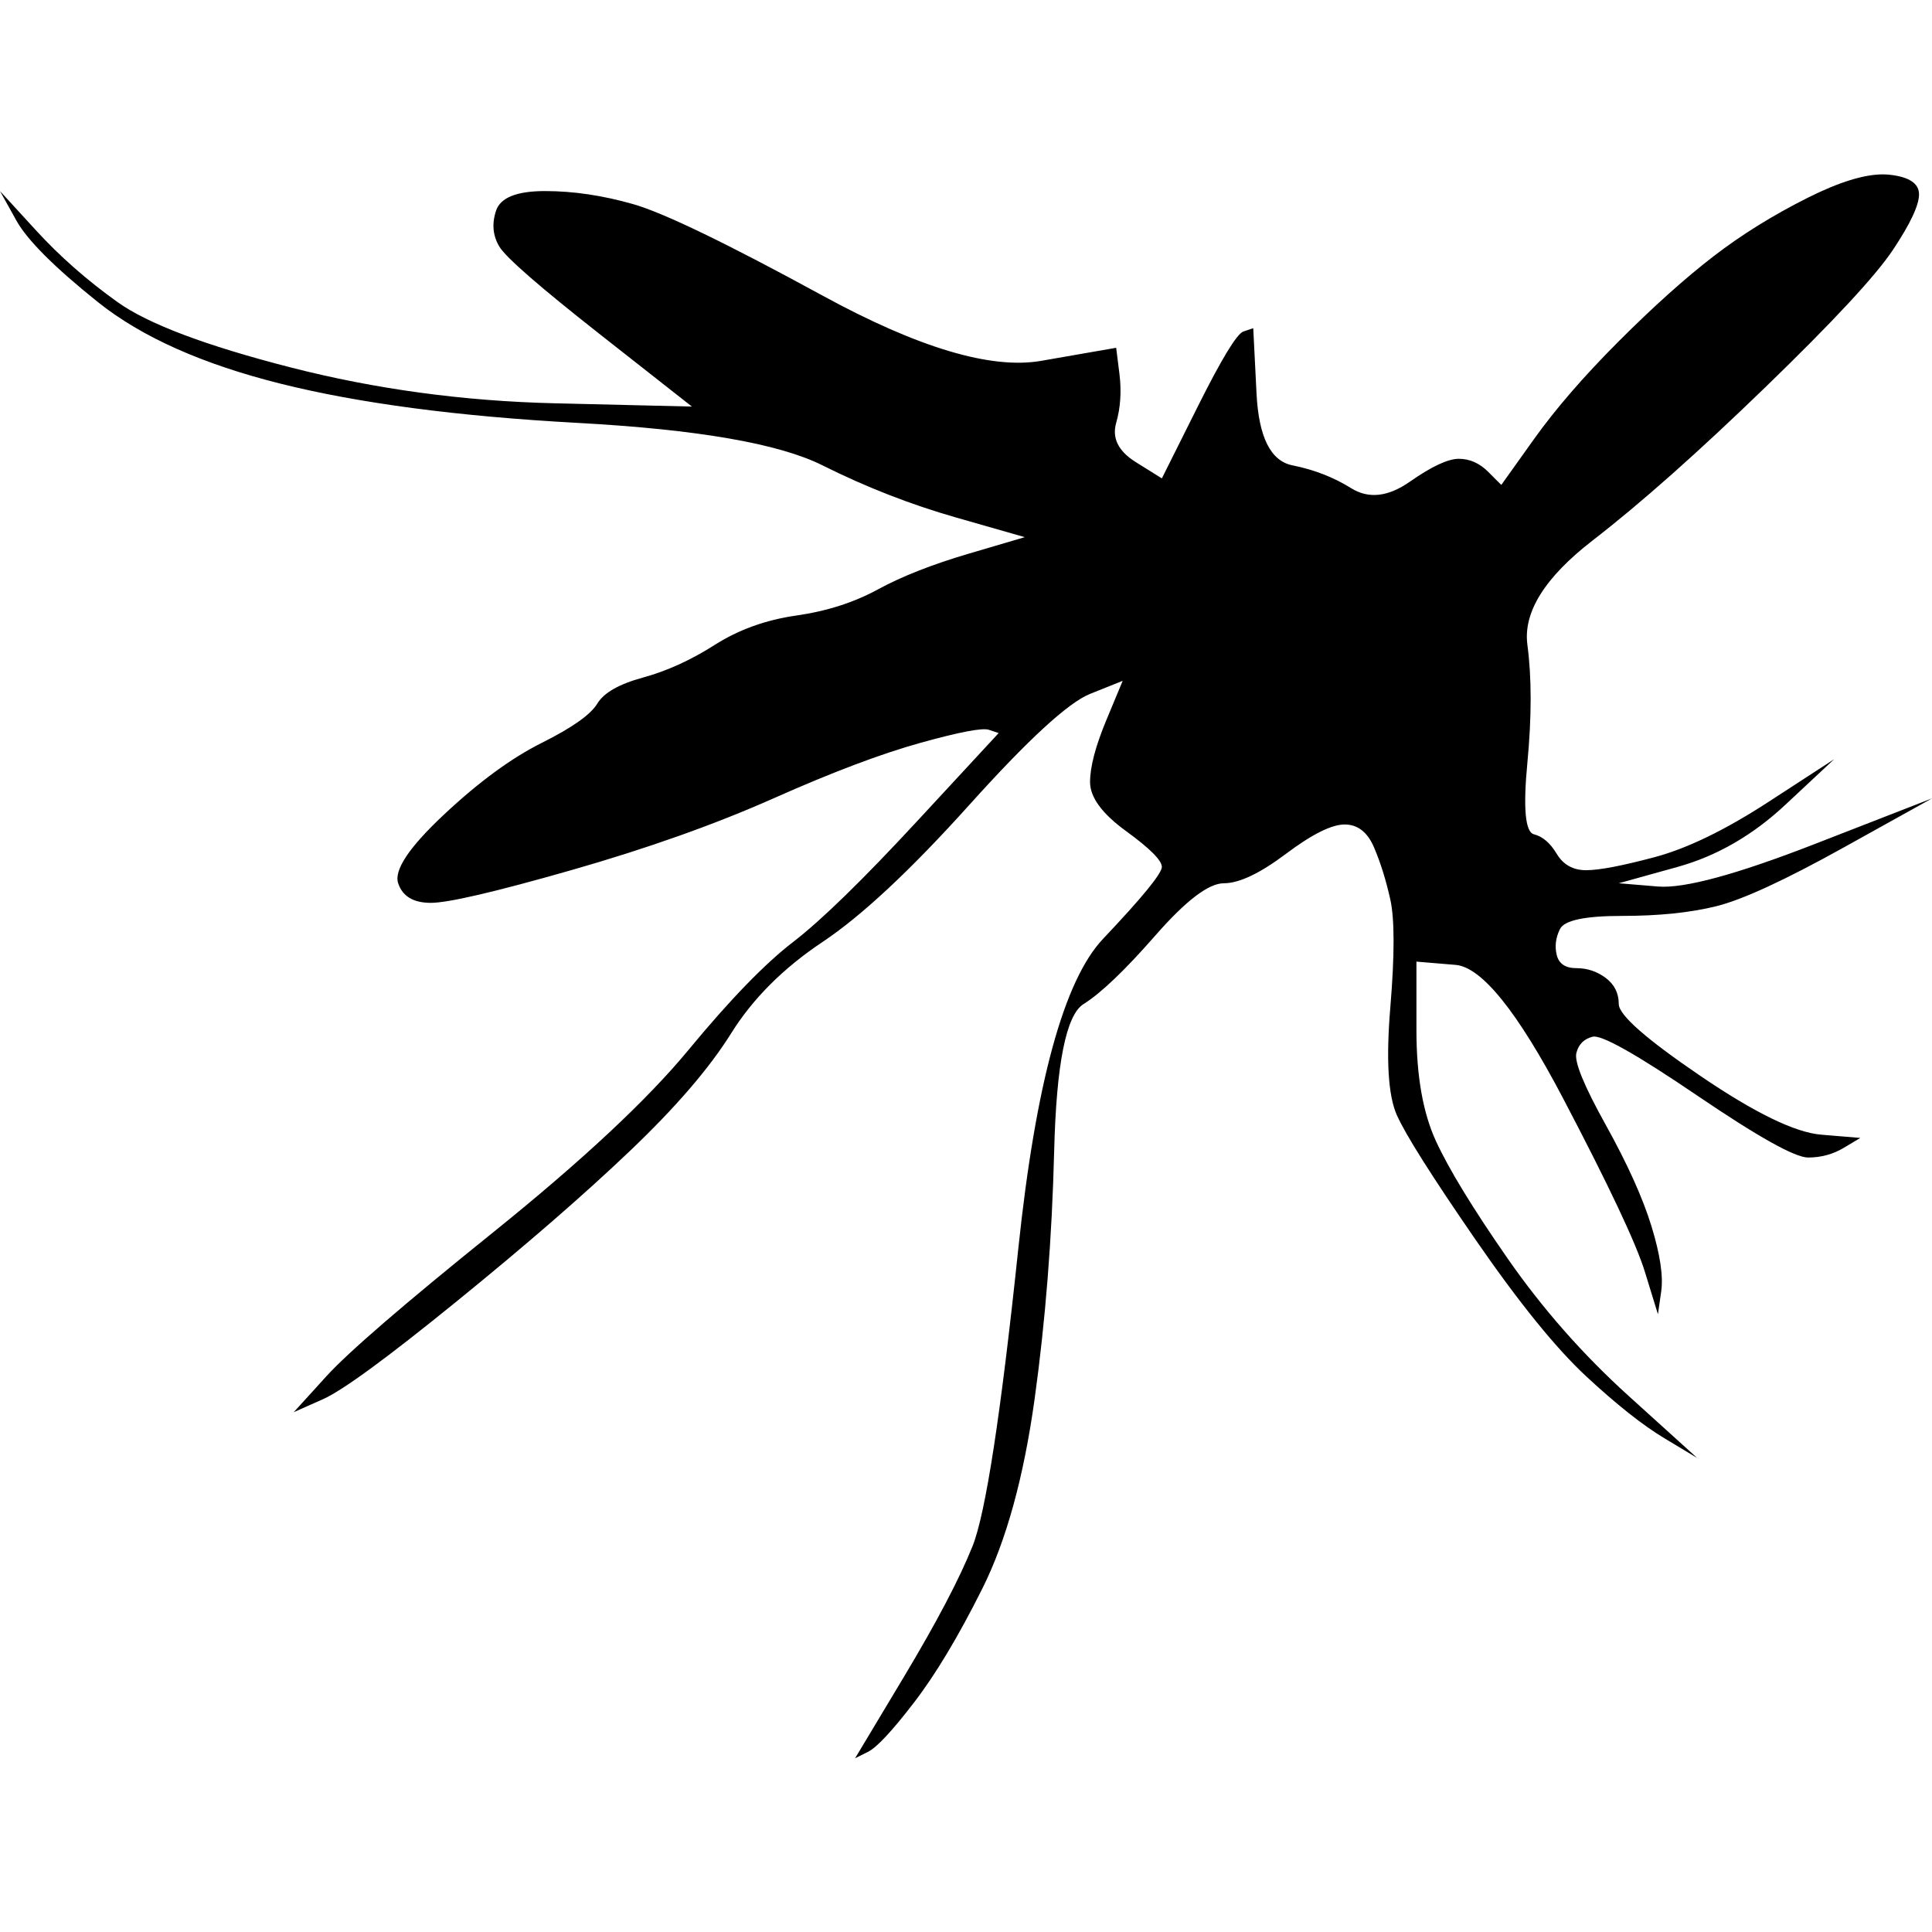 <svg xmlns="http://www.w3.org/2000/svg" xmlns:xlink="http://www.w3.org/1999/xlink" width="1080" zoomAndPan="magnify" viewBox="0 0 810 810" height="1080" preserveAspectRatio="xMidYMid meet" version="1.0"><defs><clipPath id="251f933901"><path d="M 0 73 L 810 73 L 810 737.387 L 0 737.387 Z M 0 73 " clip-rule="nonzero"/></clipPath></defs><g clip-path="url(#251f933901)"><path fill="#000000" d="M 789.855 73.117 C 790.684 73.129 791.484 73.18 792.254 73.262 C 800.461 74.176 804.562 76.914 804.562 81.477 C 804.562 86.039 800.918 93.797 793.629 104.75 C 786.324 115.695 768.531 134.859 740.246 162.238 C 711.977 189.617 687.809 211.062 667.727 226.578 C 647.672 242.09 638.539 256.691 640.371 270.379 C 642.184 284.07 642.184 300.496 640.371 319.66 C 638.539 338.824 639.457 348.863 643.102 349.777 C 646.758 350.691 649.945 353.426 652.676 357.992 C 655.422 362.551 659.523 364.836 664.996 364.836 C 670.469 364.836 680.047 363.008 693.723 359.359 C 707.418 355.707 723.379 347.953 741.617 336.086 L 768.988 318.293 C 762.141 324.676 755.309 331.07 748.465 337.457 C 734.785 350.234 719.734 358.902 703.312 363.465 C 695.098 365.746 686.891 368.031 678.676 370.309 C 684.148 370.766 689.621 371.219 695.098 371.676 C 706.043 372.59 727.941 366.66 760.785 353.883 C 777.191 347.496 793.629 341.109 810.035 334.715 C 797.73 341.566 785.41 348.41 773.09 355.25 C 748.465 368.941 730.668 377.156 719.734 379.891 C 708.789 382.629 695.555 384 680.047 384 C 664.539 384 655.879 385.824 654.047 389.473 C 652.219 393.125 651.777 396.777 652.676 400.426 C 653.59 404.074 656.336 405.902 660.895 405.902 C 665.453 405.902 669.555 407.266 673.215 410.008 C 676.859 412.746 678.676 416.395 678.676 420.957 C 678.676 425.52 690.078 435.559 712.891 451.078 C 735.699 466.59 752.566 474.801 763.516 475.715 C 768.988 476.168 774.461 476.629 779.938 477.082 C 777.648 478.453 775.375 479.816 773.09 481.188 C 768.531 483.926 763.516 485.297 758.039 485.297 C 752.566 485.297 737.059 476.629 711.52 459.289 C 685.977 441.949 671.383 433.73 667.727 434.645 C 664.082 435.559 661.809 437.84 660.895 441.492 C 659.98 445.141 664.082 455.18 673.215 471.605 C 682.332 488.035 688.723 502.18 692.367 514.043 C 696.012 525.902 697.383 535.027 696.469 541.422 C 696.012 544.613 695.555 547.809 695.098 551.004 C 693.281 545.066 691.453 539.137 689.621 533.207 C 685.977 521.344 674.57 497.16 655.422 460.656 C 636.27 424.148 621.203 405.445 610.27 404.535 C 604.781 404.074 599.324 403.621 593.848 403.164 L 593.848 431.91 C 593.848 451.078 596.578 466.59 602.051 478.453 C 607.527 490.312 617.559 506.738 632.152 527.73 C 646.758 548.723 663.625 567.887 682.789 585.227 C 692.367 593.895 701.941 602.562 711.52 611.23 C 706.957 608.492 702.398 605.758 697.84 603.02 C 688.723 597.547 677.773 588.871 664.996 577.012 C 652.219 565.145 636.727 545.98 618.473 519.516 C 600.238 493.051 589.289 475.715 585.629 467.5 C 581.984 459.289 581.07 444.227 582.902 422.328 C 584.715 400.426 584.715 385.367 582.902 377.156 C 581.07 368.941 578.797 361.637 576.055 355.25 C 573.324 348.863 569.207 345.668 563.75 345.668 C 558.273 345.668 550.055 349.777 539.109 357.992 C 528.176 366.203 519.5 370.309 513.109 370.309 C 506.734 370.309 497.145 377.613 484.383 392.211 C 471.605 406.812 461.574 416.395 454.281 420.957 C 446.98 425.52 442.879 446.055 441.965 482.559 C 441.047 519.062 438.32 553.738 433.758 586.594 C 429.184 619.445 421.898 645.91 411.863 665.988 C 401.828 686.066 392.254 702.035 383.121 713.898 C 374.004 725.758 367.613 732.609 363.969 734.43 C 362.141 735.34 360.324 736.254 358.496 737.168 C 365.34 725.758 372.172 714.355 379.02 702.945 C 392.695 680.129 402.289 661.879 407.762 648.191 C 413.234 634.5 419.609 592.98 426.914 523.625 C 434.203 454.266 446.066 410.918 462.488 393.582 C 478.91 376.242 487.113 366.203 487.113 363.465 C 487.113 360.727 482.098 355.707 472.062 348.41 C 462.031 341.109 457.012 334.262 457.012 327.875 C 457.012 321.488 459.301 312.82 463.859 301.867 C 466.133 296.387 468.418 290.914 470.691 285.441 C 466.133 287.266 461.574 289.086 457.012 290.914 C 447.895 294.566 431.016 310.078 406.391 337.457 C 381.762 364.836 361.238 384 344.816 394.949 C 328.395 405.902 315.617 418.676 306.5 433.281 C 297.383 447.879 283.246 464.305 264.078 482.559 C 244.93 500.809 220.758 521.801 191.559 545.523 C 162.375 569.254 143.668 582.941 135.461 586.594 C 131.359 588.422 127.242 590.242 123.141 592.066 C 127.703 587.051 132.273 582.027 136.836 577.012 C 145.953 566.973 169.207 546.895 206.609 516.777 C 244.012 486.668 271.383 461.109 288.707 440.125 C 306.043 419.133 320.637 404.074 332.496 394.949 C 344.359 385.824 361.684 368.941 384.492 344.301 C 395.898 331.984 407.305 319.66 418.695 307.34 C 417.336 306.883 415.965 306.426 414.594 305.969 C 411.863 305.062 402.289 306.883 385.867 311.449 C 369.445 316.008 348.918 323.766 324.293 334.715 C 299.652 345.668 271.383 355.707 239.453 364.836 C 207.523 373.961 187.914 378.523 180.613 378.523 C 173.324 378.523 168.75 375.785 166.934 370.309 C 165.105 364.836 171.492 355.25 186.086 341.566 C 200.68 327.875 214.371 317.836 227.133 311.449 C 239.91 305.062 247.656 299.582 250.402 295.023 C 253.133 290.457 259.52 286.809 269.555 284.07 C 279.586 281.332 289.621 276.77 299.652 270.379 C 309.688 263.992 321.094 259.891 333.871 258.062 C 346.633 256.238 358.039 252.582 368.07 247.109 C 378.105 241.637 390.883 236.617 406.391 232.055 C 414.137 229.773 421.898 227.488 429.645 225.207 C 420.066 222.473 410.492 219.734 400.914 216.992 C 381.762 211.52 363.055 204.223 344.816 195.094 C 326.566 185.969 292.363 180.035 242.184 177.301 C 192.016 174.562 150.512 169.082 117.668 160.871 C 84.84 152.656 59.297 141.254 41.047 126.648 C 22.809 112.051 11.406 100.641 6.844 92.43 C 4.559 88.32 2.27 84.215 0 80.105 C 5.016 85.582 10.031 91.059 15.047 96.531 C 25.082 107.484 36.488 117.523 49.266 126.648 C 62.027 135.773 86.195 144.898 121.785 154.027 C 157.359 163.152 194.305 168.172 232.609 169.082 C 251.758 169.539 270.926 169.996 290.078 170.453 C 277.312 160.414 264.535 150.379 251.758 140.34 C 226.219 120.262 212.082 107.941 209.355 103.379 C 206.609 98.816 206.152 93.797 207.98 88.32 C 209.812 82.844 216.645 80.105 228.508 80.105 C 240.367 80.105 252.676 81.934 265.453 85.582 C 278.215 89.23 304.672 102.012 344.816 123.91 C 384.949 145.812 415.508 154.938 436.488 151.289 C 446.98 149.465 457.469 147.641 467.961 145.812 C 468.418 149.465 468.875 153.113 469.332 156.766 C 470.234 164.066 469.789 170.91 467.961 177.301 C 466.133 183.688 468.875 189.16 476.164 193.727 C 479.824 196.008 483.469 198.285 487.113 200.566 C 492.129 190.527 497.145 180.488 502.164 170.453 C 512.195 150.379 518.586 139.883 521.328 138.969 C 522.688 138.512 524.059 138.059 525.43 137.602 C 525.887 146.727 526.344 155.852 526.805 164.977 C 527.719 183.23 532.719 193.27 541.852 195.094 C 550.973 196.918 559.176 200.113 566.477 204.676 C 573.781 209.238 581.984 208.324 591.105 201.938 C 600.238 195.551 607.07 192.355 611.629 192.355 C 616.188 192.355 620.305 194.184 623.949 197.828 C 625.777 199.656 627.594 201.48 629.422 203.309 C 633.98 196.918 638.539 190.527 643.102 184.145 C 652.219 171.363 664.082 157.68 678.676 143.074 C 693.281 128.473 706.5 116.609 718.363 107.484 C 730.211 98.359 743.445 90.145 758.039 82.844 C 771.047 76.344 781.508 73.098 789.441 73.109 Z M 789.855 73.117 " fill-opacity="1" fill-rule="nonzero"/></g></svg>